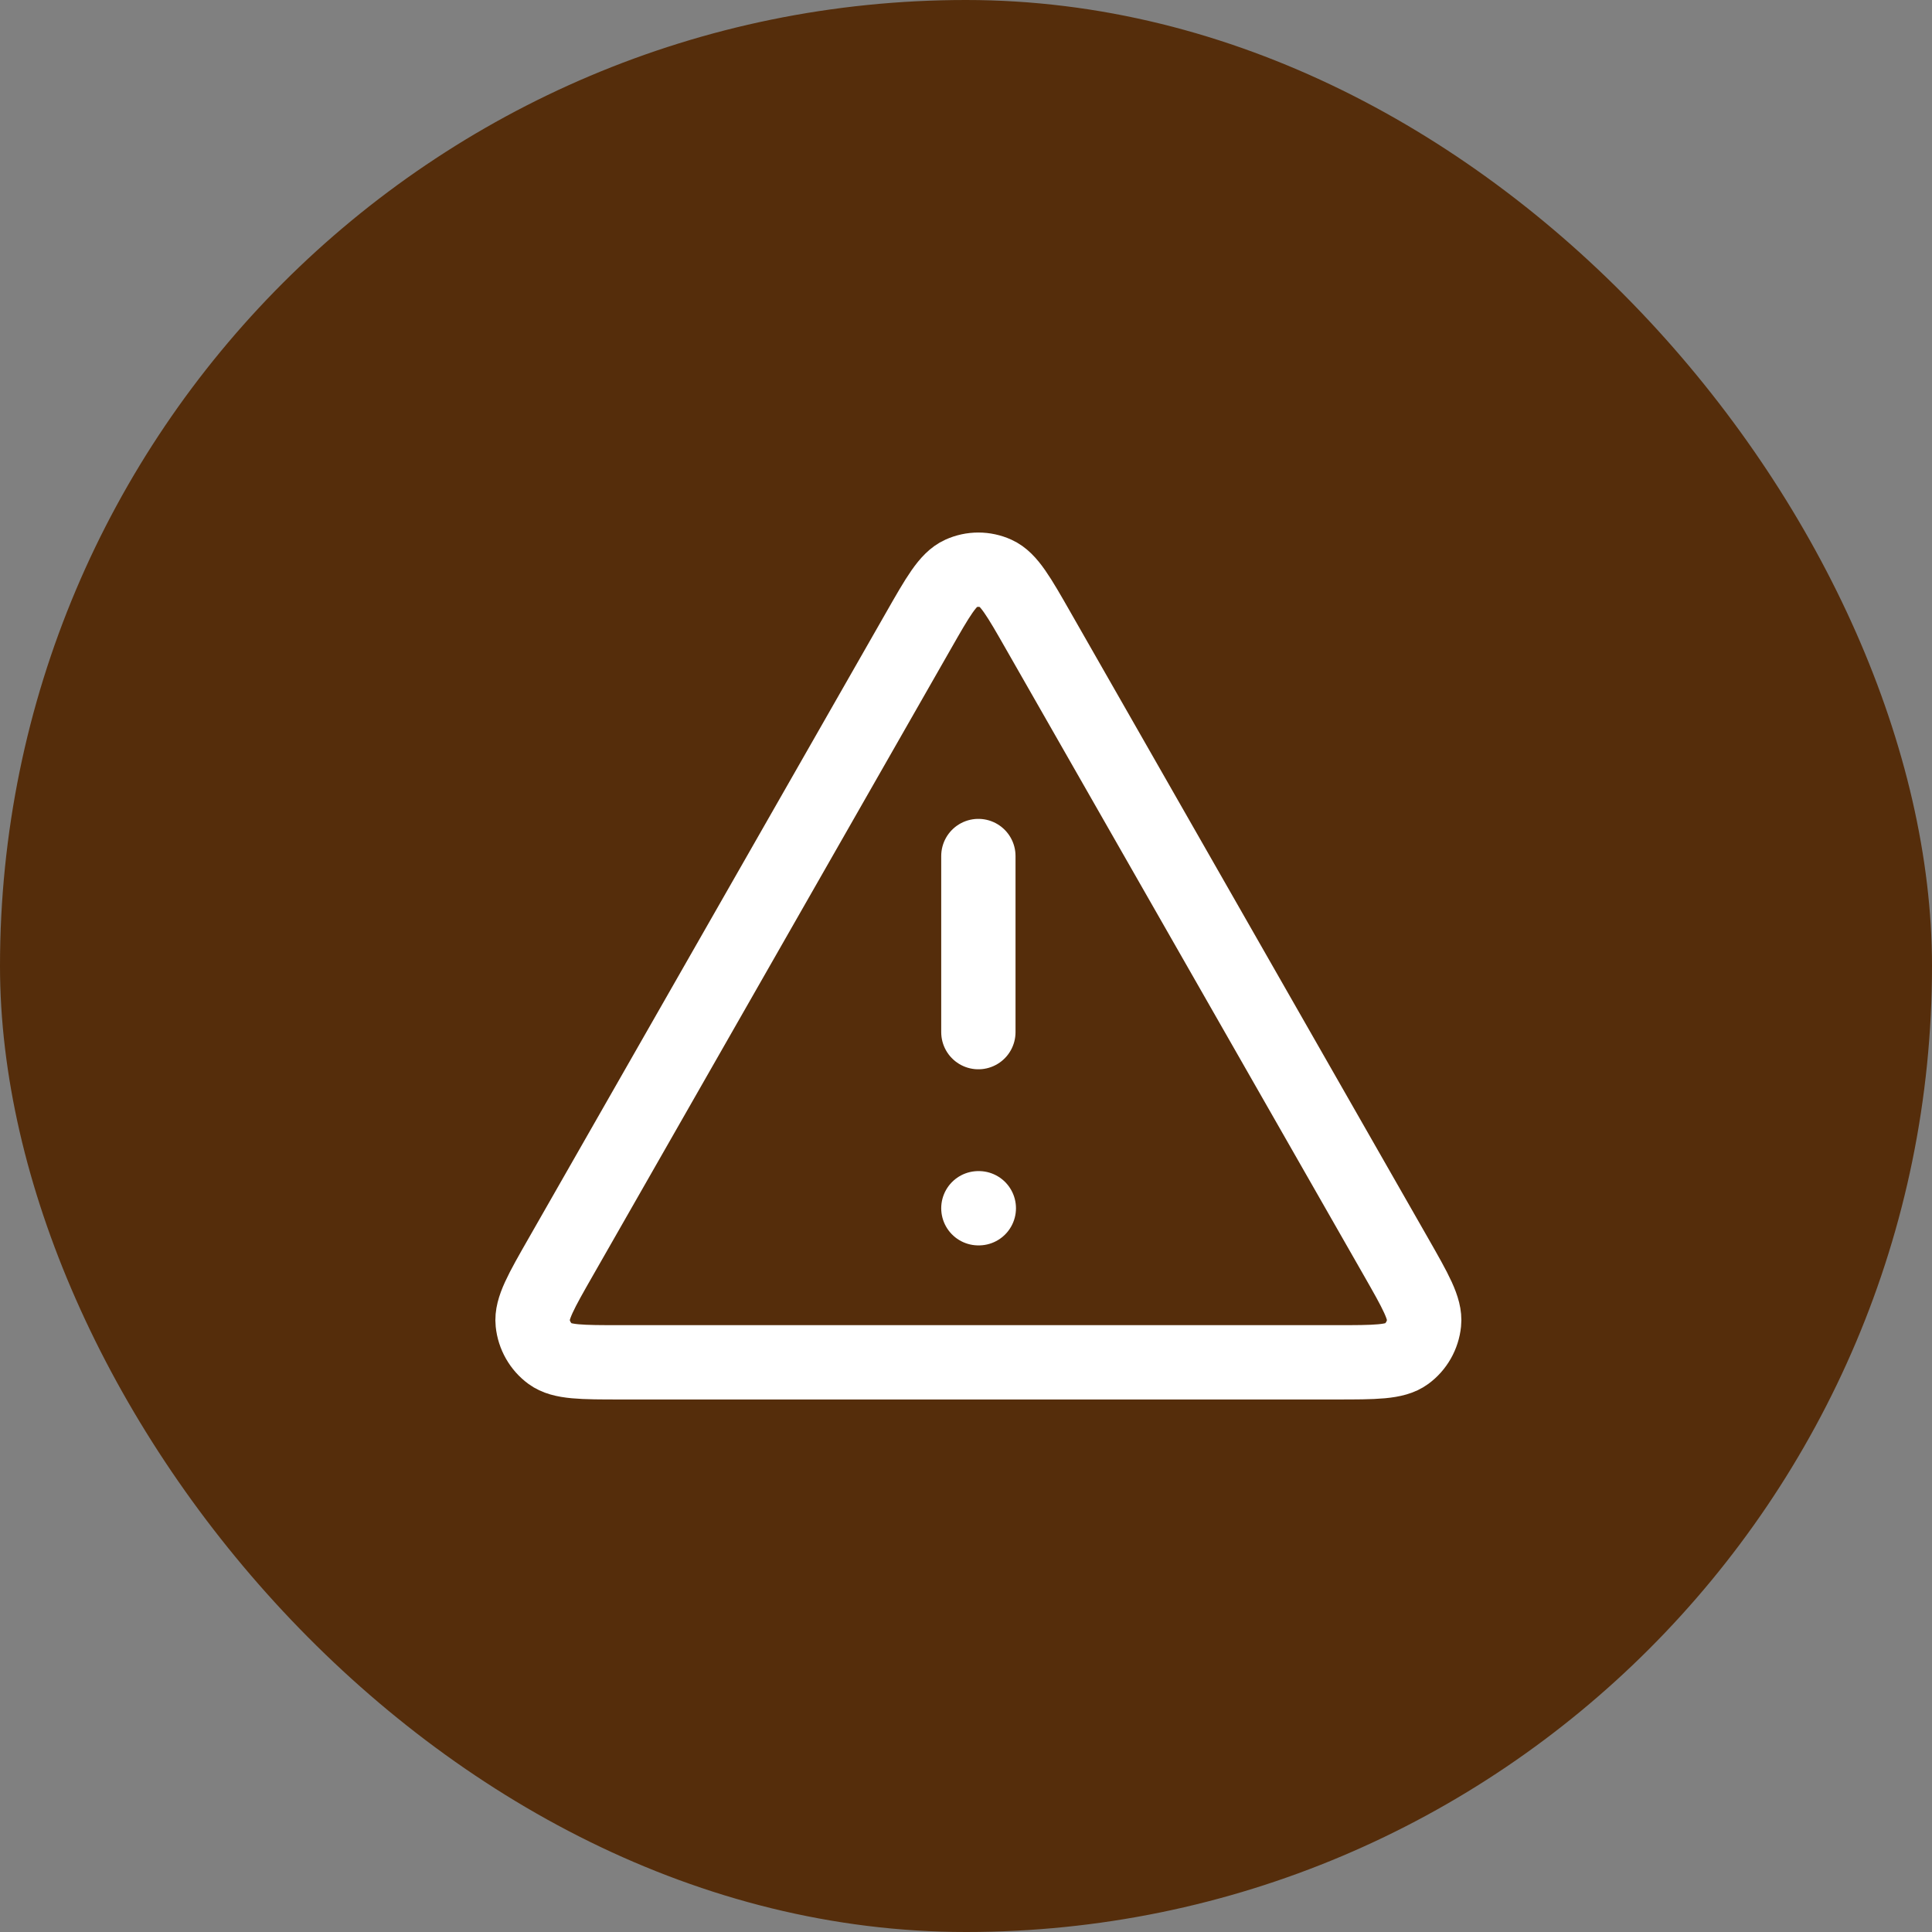 <?xml version="1.0" encoding="UTF-8"?>
<svg xmlns="http://www.w3.org/2000/svg" width="52" height="52" viewBox="0 0 52 52" fill="none">
  <rect x="0" y="0" width="52" height="52" fill="#808080" stroke="none"/>
  <rect width="52" height="52" rx="26" fill="#552D0B"></rect>
  <path d="M26.333 23.04V27.78M26.333 32.52H26.345M24.714 16.988L15.098 33.821C14.564 34.755 14.297 35.222 14.337 35.605C14.371 35.939 14.544 36.243 14.812 36.44C15.12 36.667 15.652 36.667 16.716 36.667H35.95C37.014 36.667 37.546 36.667 37.854 36.44C38.122 36.243 38.295 35.939 38.329 35.605C38.369 35.222 38.102 34.755 37.569 33.821L27.952 16.988C27.421 16.057 27.155 15.592 26.808 15.436C26.506 15.299 26.16 15.299 25.858 15.436C25.511 15.592 25.245 16.057 24.714 16.988Z" stroke="white" stroke-width="2" stroke-linecap="round" stroke-linejoin="round"></path>
</svg>

